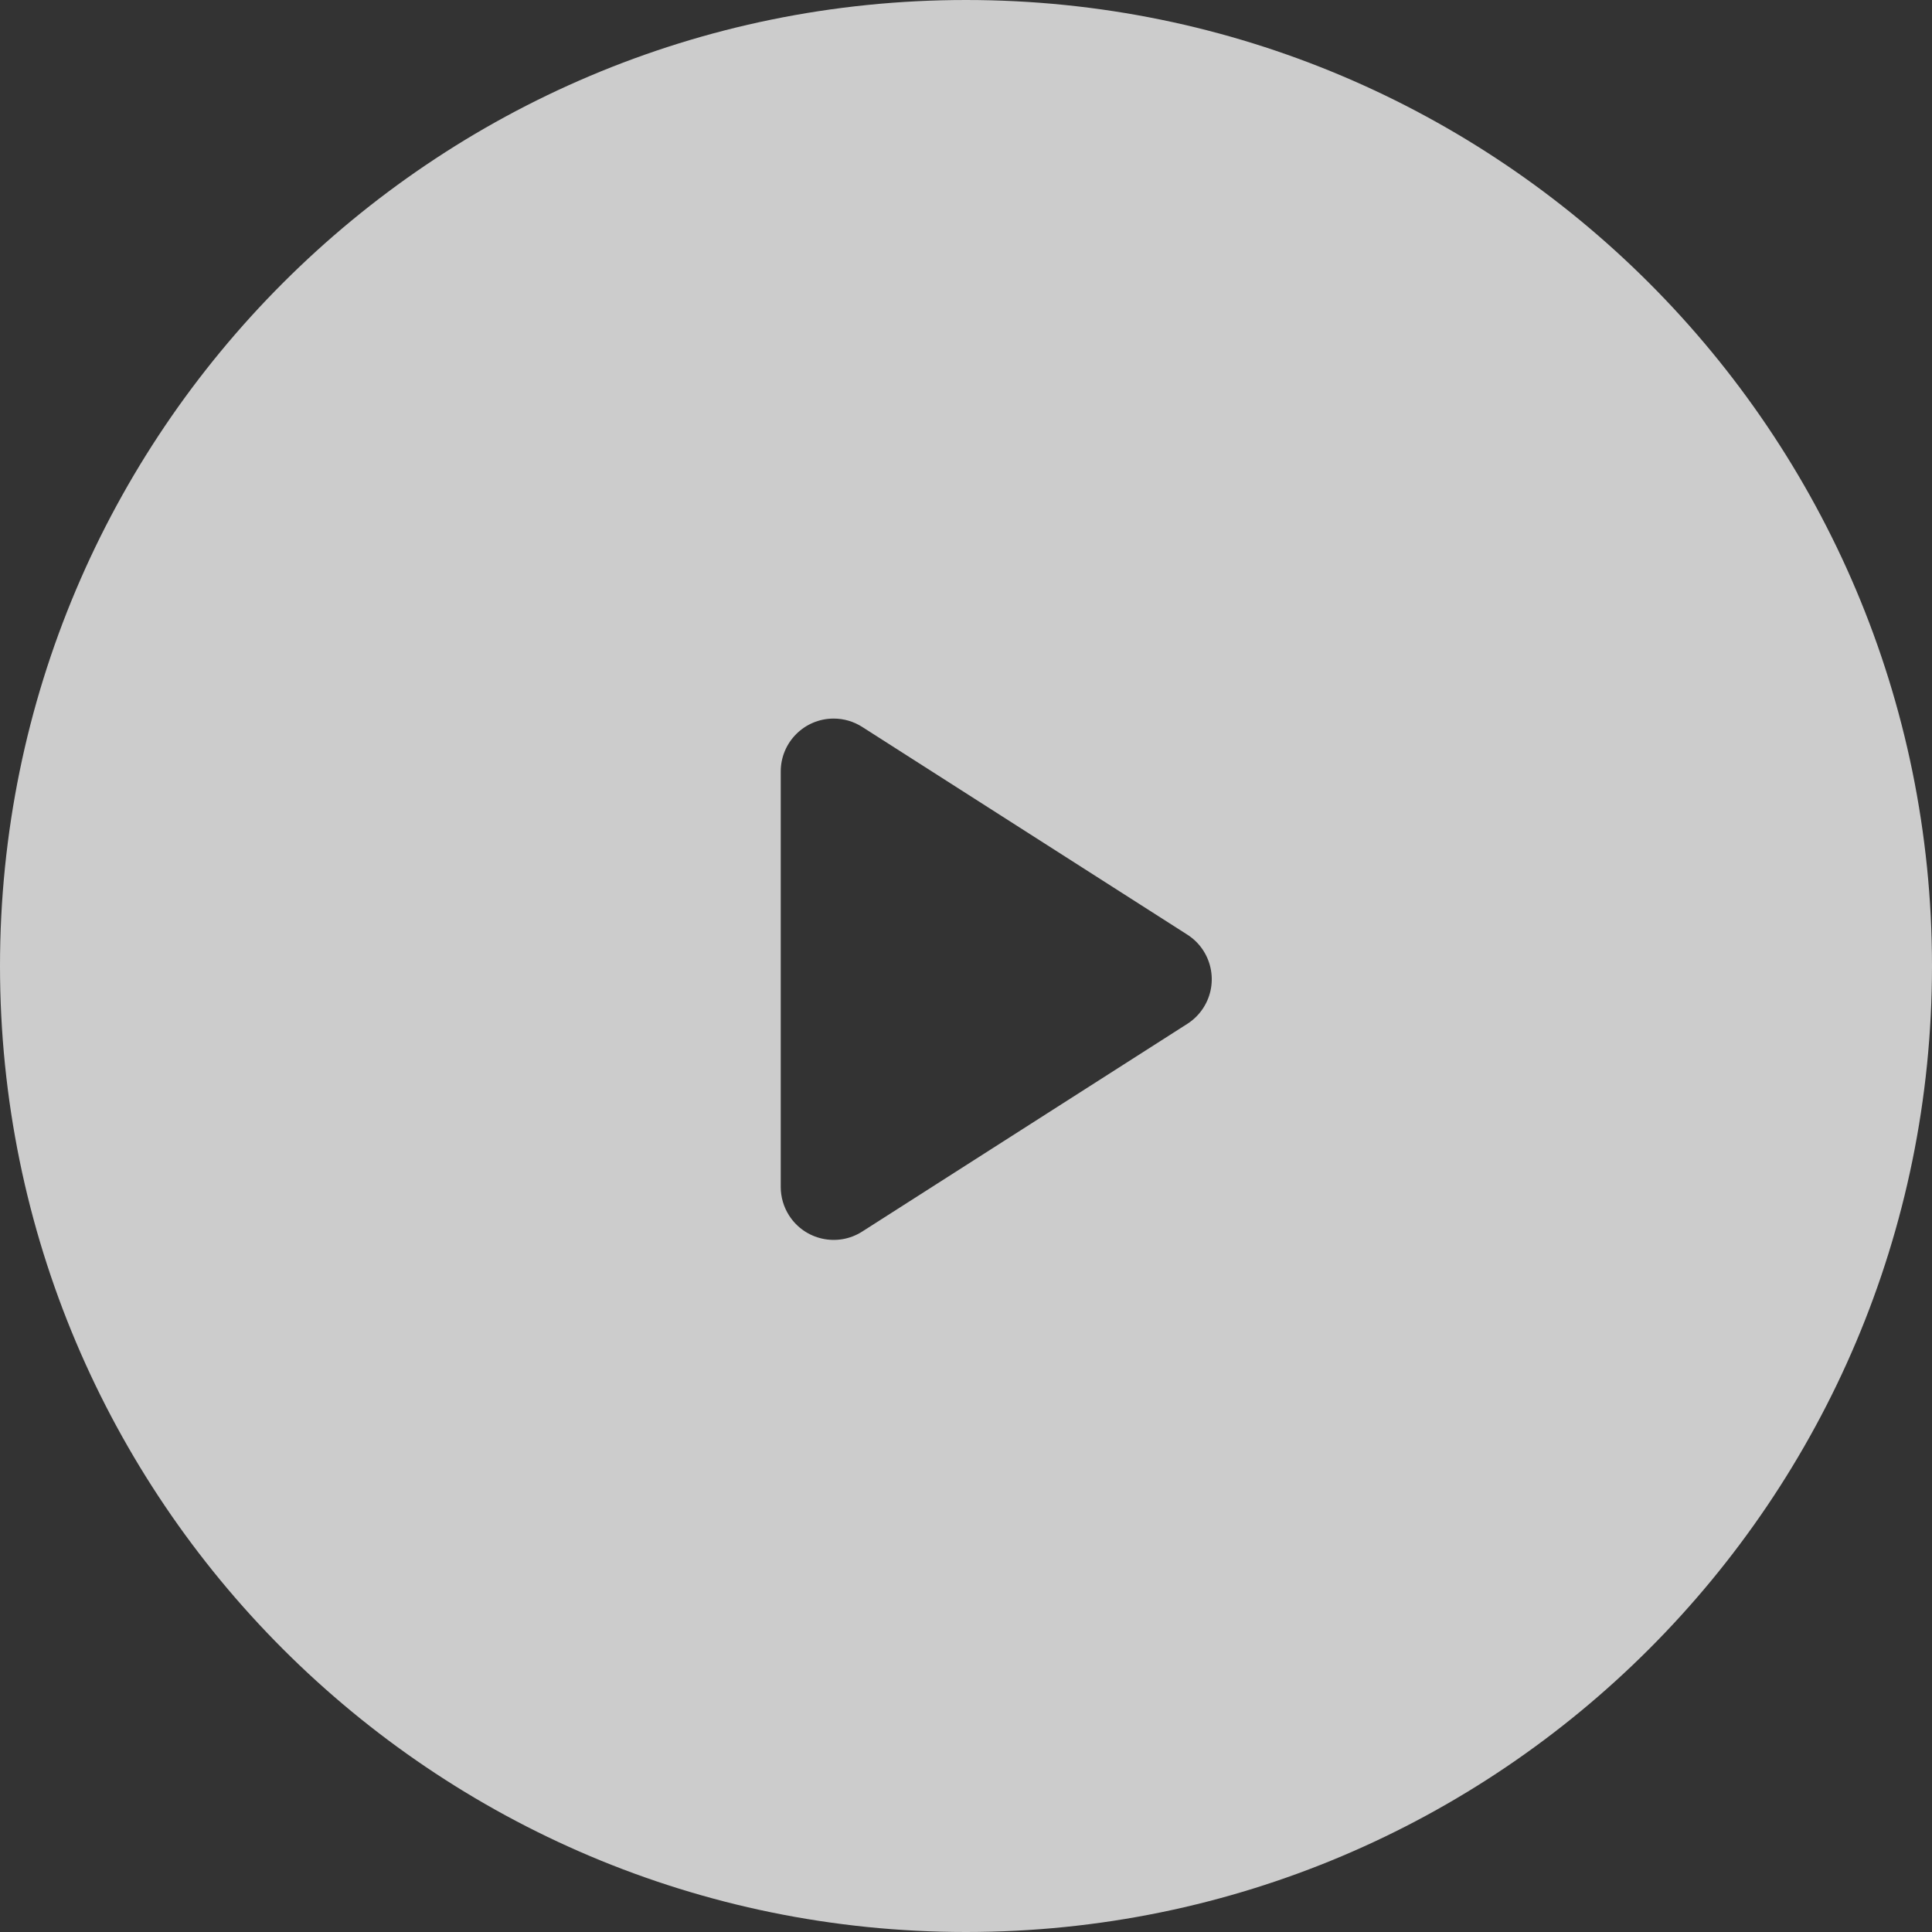 <svg height="73" viewBox="0 0 73 73" width="73" xmlns="http://www.w3.org/2000/svg"><rect x="0" y="0" width="73" height="73" fill="#333333" stroke="none"/><path d="m341.25 201c20.158 0 36.5 16.342 36.5 36.5s-16.342 36.5-36.5 36.5-36.5-16.342-36.5-36.5 16.342-36.5 36.5-36.5zm-5 27.151c-1.105 0-2 .895-2 2v15.698c0 .382.109.755.315 1.077.595.931 1.831 1.203 2.762.609l12.285-7.849c.245-.156.452-.364.609-.609.595-.931.322-2.167-.609-2.762l-12.285-7.849c-.322-.205-.695-.315-1.077-.315z" fill="#fff" fill-rule="evenodd" opacity=".75" transform="translate(-304.75 -201)"/></svg>